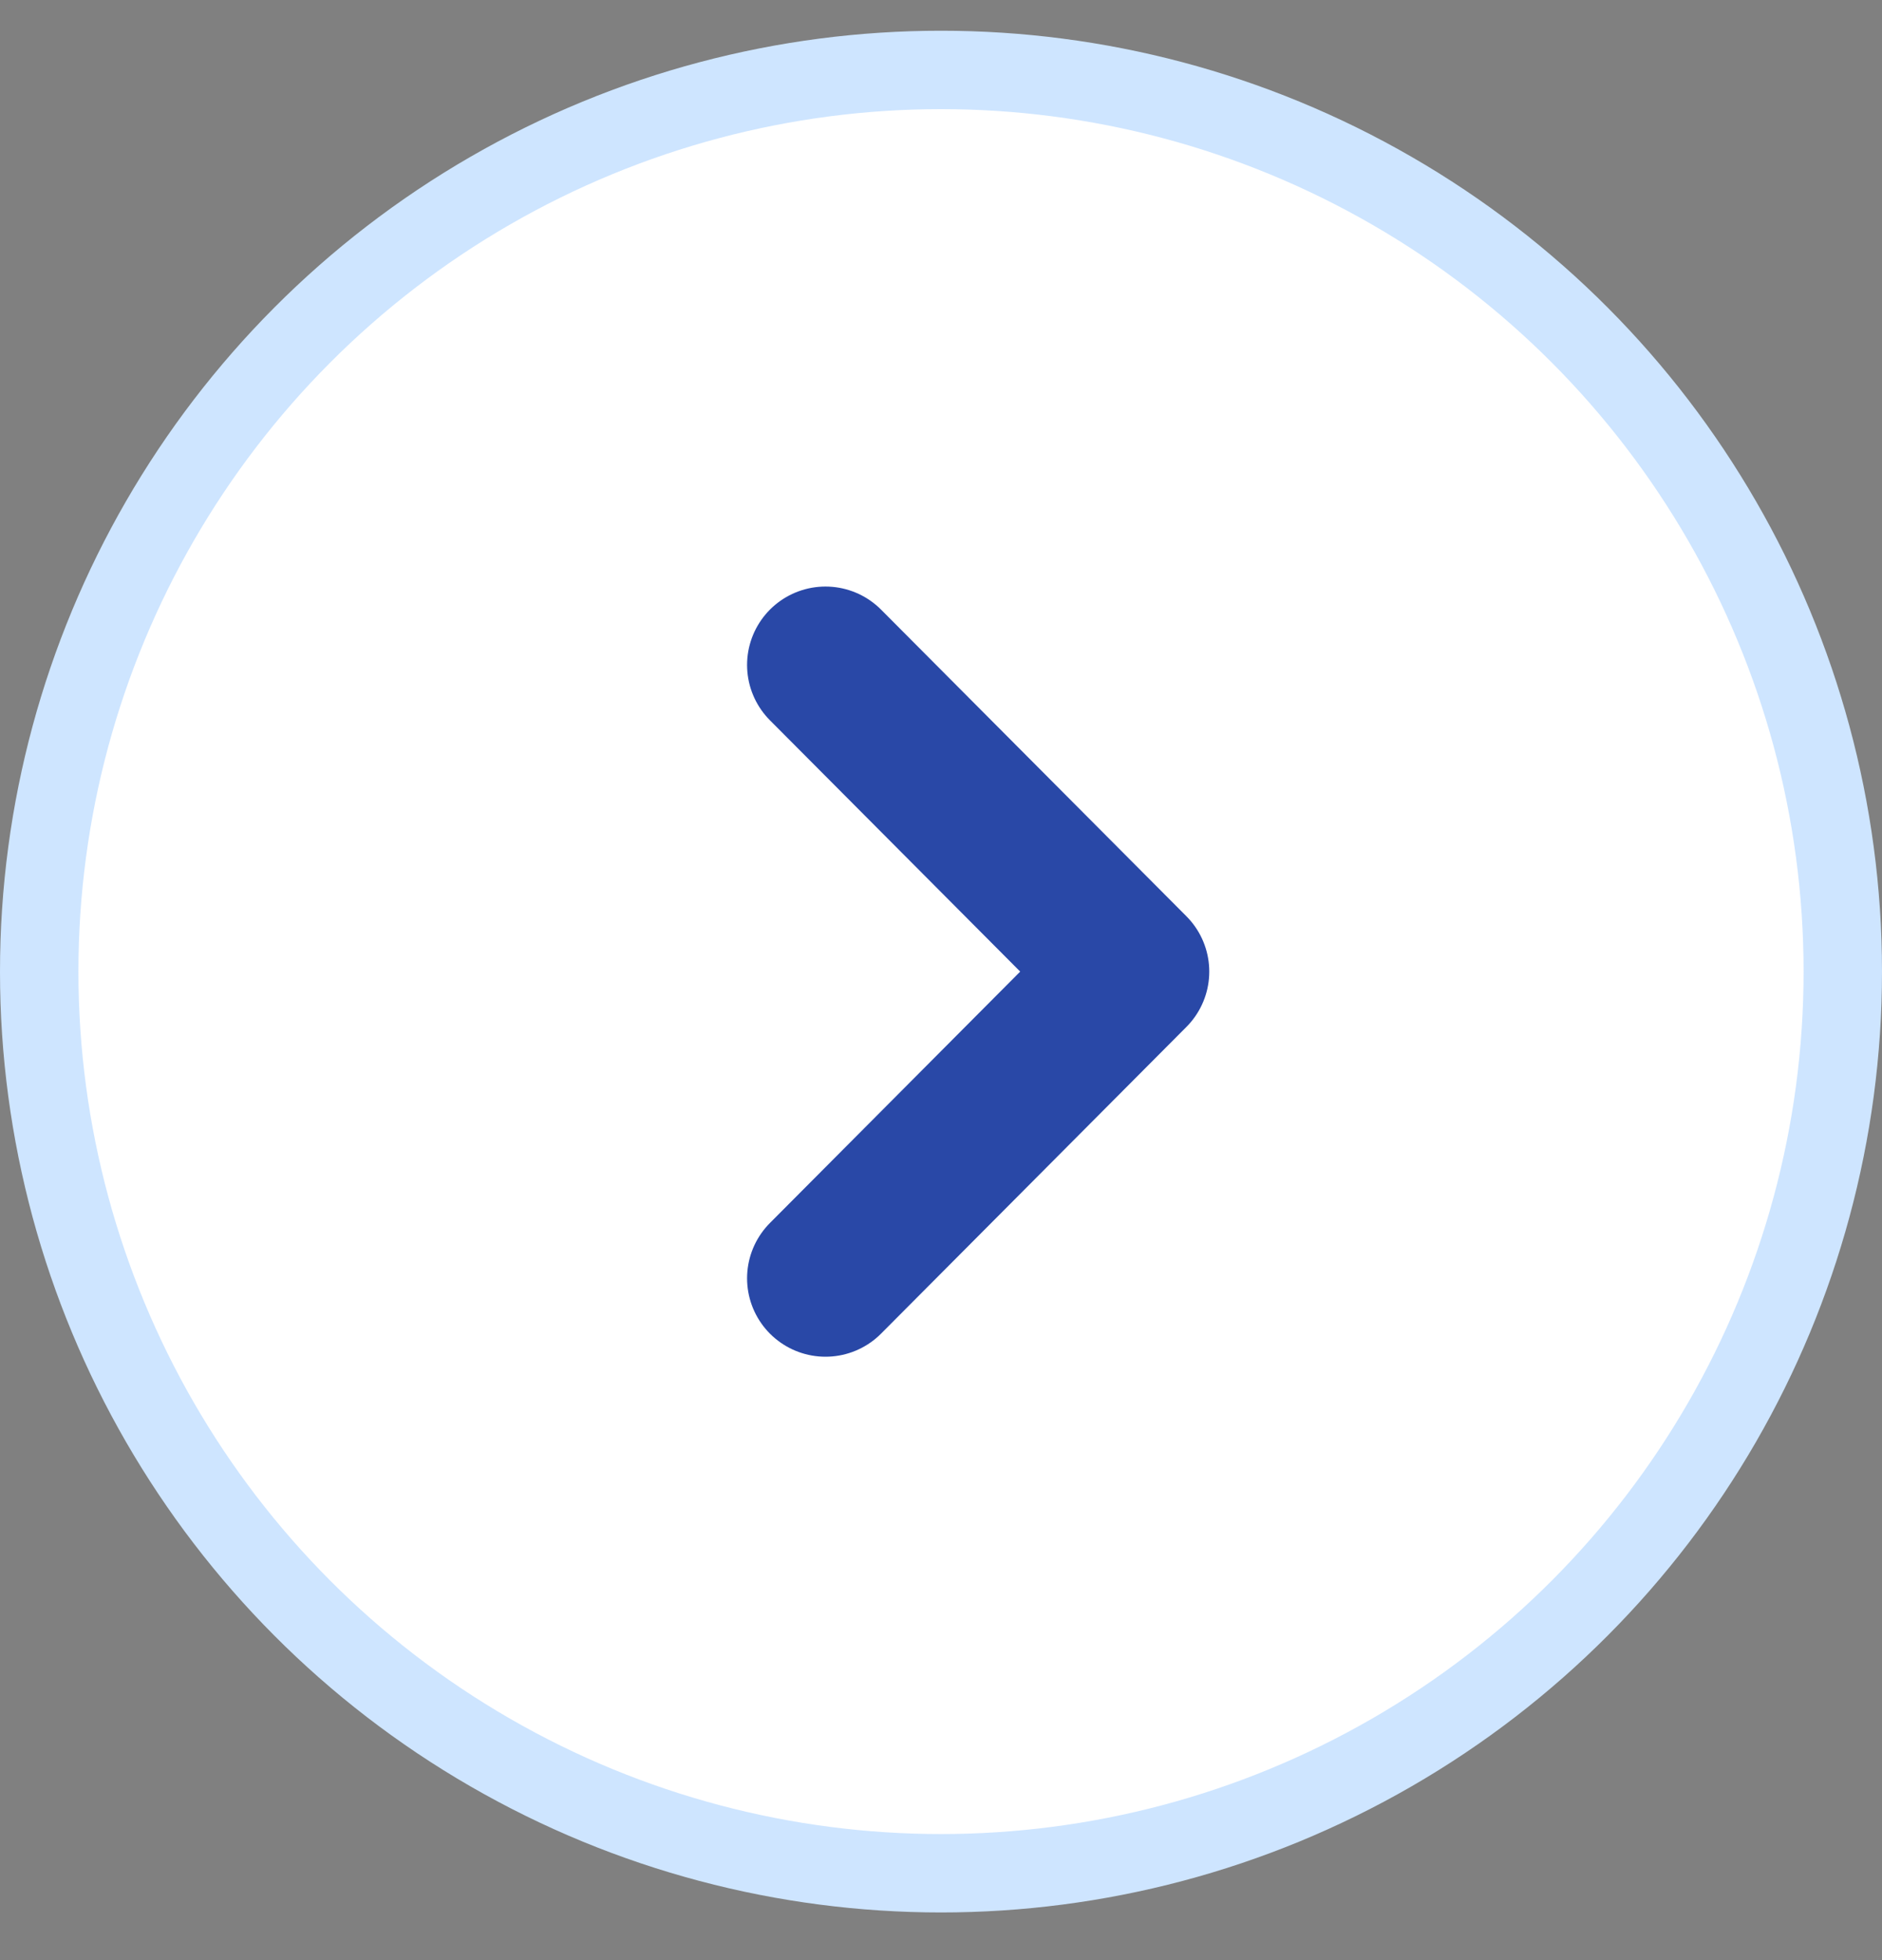 <svg width="24" height="25" viewBox="0 0 24 25" fill="none" xmlns="http://www.w3.org/2000/svg">
<rect x="0" y="0" width="24" height="25" fill="#808080" stroke="none"/>
<g id="Group 35541">
<circle id="Ellipse 430" cx="12" cy="12.392" r="11.5" fill="white" stroke="#CEE5FF"/>
<path id="Vector 205" d="M10.527 16.304L14.421 12.392L10.527 8.481" stroke="#2948A7" stroke-width="2" stroke-linecap="round" stroke-linejoin="round"/>
</g>
</svg>
